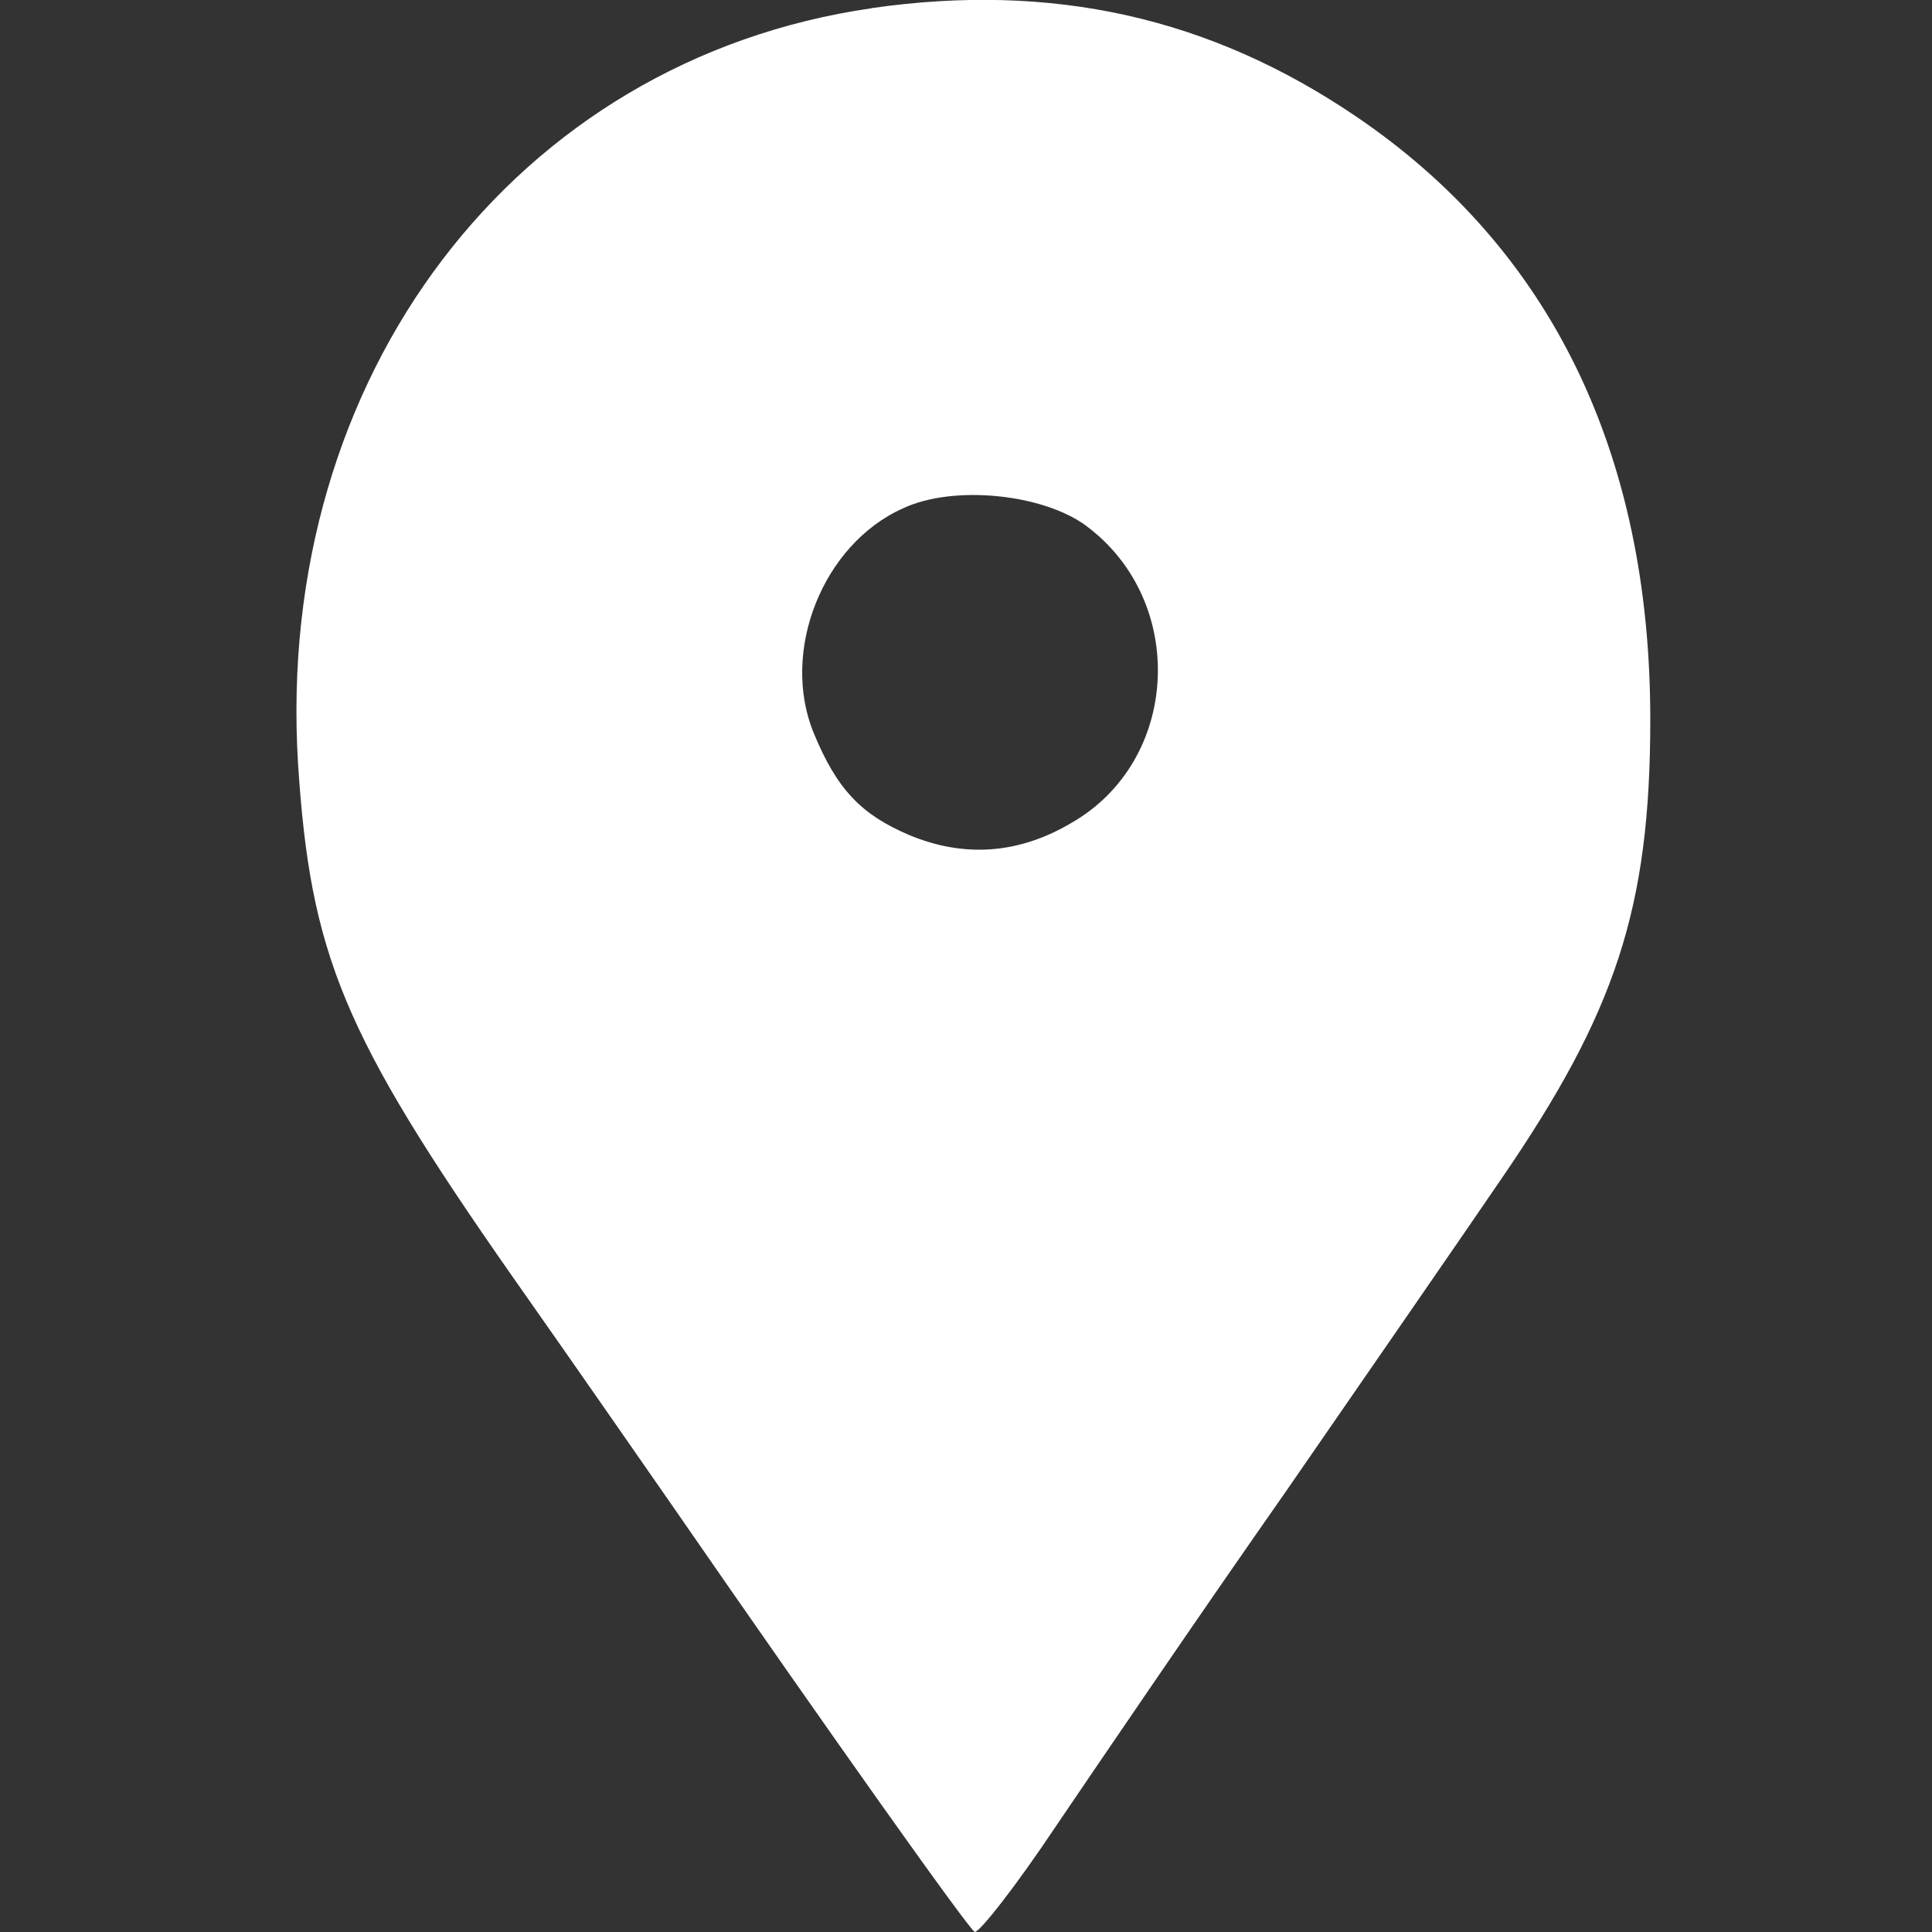 <?xml version="1.0" encoding="UTF-8" standalone="no"?>
<!-- Generator: Adobe Illustrator 19.0.1, SVG Export Plug-In . SVG Version: 6.00 Build 0)  -->

<svg
   version="1.1"
   id="Layer_1"
   x="0px"
   y="0px"
   width="16"
   height="16"
   viewBox="0 0 16 16"
   xml:space="preserve"
   xmlns="http://www.w3.org/2000/svg"
   xmlns:svg="http://www.w3.org/2000/svg"><rect x="0" y="0" width="16" height="16" fill="#333333" stroke="none"/><defs
   id="defs1" />
	<style
   type="text/css"
   id="style1">
		.st0 {
			fill: #383838;
		}
	</style>
	
<path
   d="m 7.22,0.068 c -2.955,0.426 -4.946,3.047 -4.752,6.252 0.102,1.584 0.371,2.242 1.769,4.242 0.482,0.685 1.074,1.538 1.325,1.899 1.325,1.917 2.464,3.52 2.51,3.538 0.037,0.009 0.343,-0.38 0.676,-0.88 0.333,-0.491 1.176,-1.732 1.89,-2.751 0.704,-1.019 1.51,-2.186 1.788,-2.594 0.954,-1.389 1.241,-2.251 1.241,-3.816 0,-2.205 -0.824,-3.9 -2.436,-4.993 -1.213,-0.824 -2.519,-1.112 -4.011,-0.898 z m 1.778,4.289 c 0.834,0.621 0.778,1.936 -0.12,2.455 -0.435,0.259 -0.889,0.296 -1.352,0.102 -0.389,-0.167 -0.593,-0.371 -0.787,-0.843 -0.278,-0.676 0.074,-1.565 0.741,-1.862 0.417,-0.195 1.158,-0.12 1.519,0.148 z"
   id="path2"
   style="stroke-width:0.009;fill:#ffffff" /></svg>
